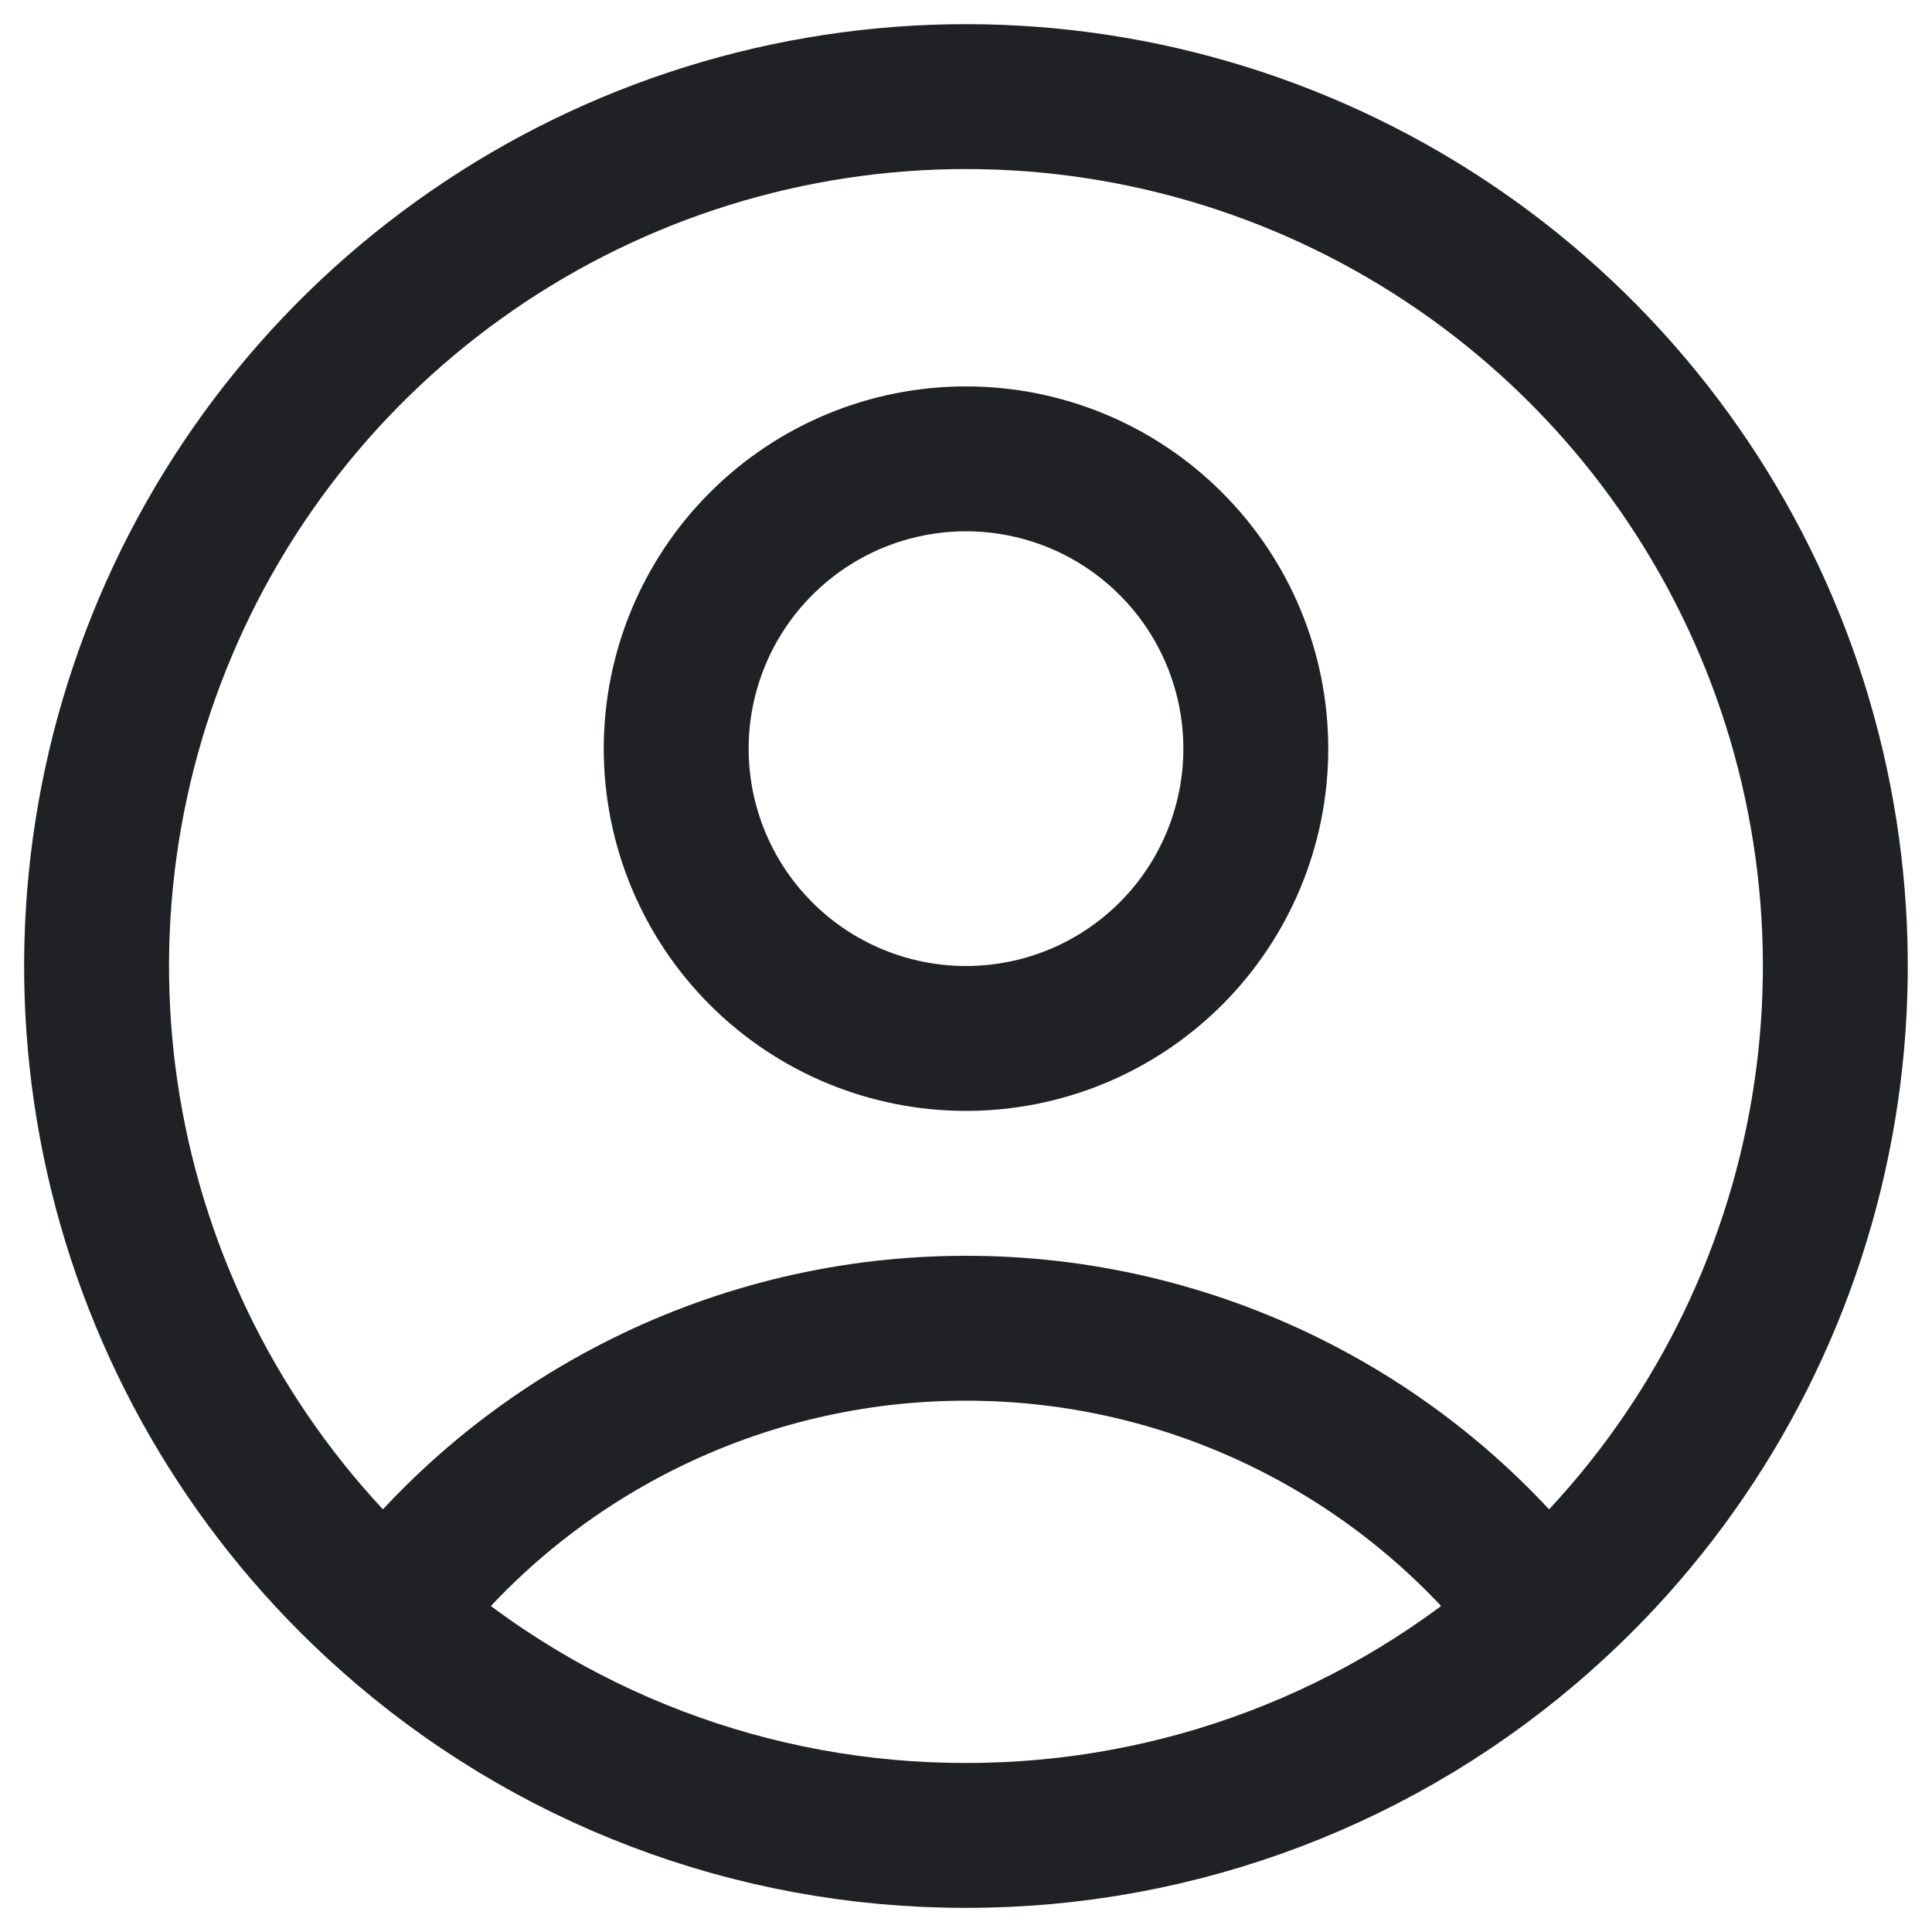<svg xmlns="http://www.w3.org/2000/svg" width="20" height="20" viewBox="0 0 20 20" fill="none">	<path d="M15.982 16.725C15.283 15.8 14.379 15.05 13.341 14.534C12.303 14.017 11.159 13.749 10 13.75C8.841 13.749 7.697 14.017 6.659 14.534C5.621 15.05 4.717 15.8 4.018 16.725M15.982 16.725C17.346 15.512 18.307 13.914 18.741 12.141C19.175 10.369 19.06 8.506 18.412 6.801C17.763 5.095 16.611 3.627 15.108 2.591C13.606 1.555 11.824 1 10 1C8.175 1 6.393 1.555 4.891 2.591C3.388 3.627 2.236 5.095 1.588 6.801C0.939 8.506 0.824 10.369 1.258 12.141C1.692 13.914 2.655 15.512 4.018 16.725M15.982 16.725C14.336 18.193 12.206 19.003 10 19C7.794 19.004 5.664 18.194 4.018 16.725M13 7.75C13 8.546 12.684 9.309 12.121 9.872C11.559 10.434 10.796 10.75 10 10.75C9.204 10.75 8.441 10.434 7.879 9.872C7.316 9.309 7 8.546 7 7.75C7 6.955 7.316 6.191 7.879 5.629C8.441 5.066 9.204 4.75 10 4.75C10.796 4.75 11.559 5.066 12.121 5.629C12.684 6.191 13 6.955 13 7.75Z" stroke="#1F2124" stroke-width="1.5" stroke-linecap="round" stroke-linejoin="round"/></svg>